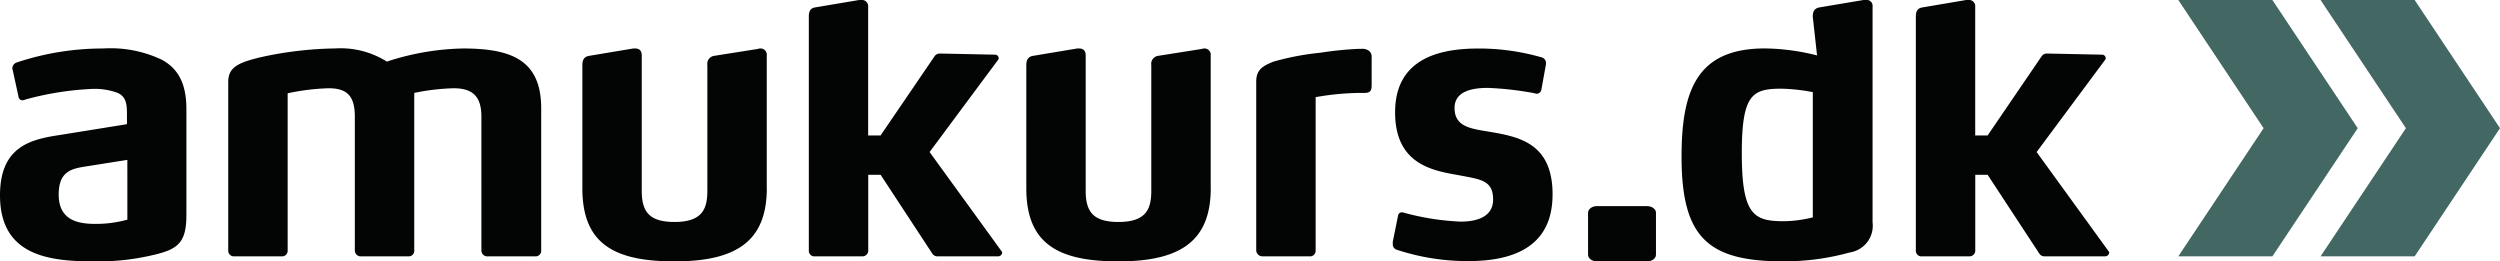 <svg id="Logo_sort_gron" xmlns="http://www.w3.org/2000/svg" xmlns:xlink="http://www.w3.org/1999/xlink" width="221.813" height="23.191" viewBox="0 0 221.813 23.191">
  <defs>
    <clipPath id="clip-path">
      <rect id="Rectangle_1789" data-name="Rectangle 1789" width="221.813" height="23.191" transform="translate(0 0)" fill="none"/>
    </clipPath>
  </defs>
  <g id="Group_2936" data-name="Group 2936" transform="translate(0 0)" clip-path="url(#clip-path)">
    <path id="Path_1958" data-name="Path 1958" d="M187.066,22.269,180.7,13.493l6.06-8.159a.258.258,0,0,0,.069-.138.316.316,0,0,0-.309-.342l-4.828-.1h-.069a.543.543,0,0,0-.478.241l-4.794,7.027h-1.1V.622A.558.558,0,0,0,174.637,0h-.17L170.6.656c-.478.069-.617.343-.617.822V22.233a.494.494,0,0,0,.548.514h4.177a.511.511,0,0,0,.548-.514V15.515h1.1l4.586,6.993a.547.547,0,0,0,.481.24h5.375a.367.367,0,0,0,.341-.342c0-.033-.033-.069-.067-.136m-26.23-2.983a10.839,10.839,0,0,1-2.568.343c-2.671,0-3.732-.55-3.732-6.034,0-5.211.924-5.725,3.526-5.725a16.507,16.507,0,0,1,2.774.307Zm.376-14.366A19.481,19.481,0,0,0,156.59,4.3c-5.99,0-7.394,3.669-7.394,9.6,0,7.167,2.327,9.292,9.038,9.292a21.83,21.83,0,0,0,5.89-.79,2.4,2.4,0,0,0,2.02-2.673V.588A.524.524,0,0,0,165.562,0h-.206l-3.869.651c-.479.069-.65.343-.65.822ZM137.753,17.264c0-4.389-2.741-5.074-5.308-5.52-1.746-.31-3.39-.377-3.39-2.16,0-1.509,1.61-1.782,2.944-1.782a28.086,28.086,0,0,1,4.178.479c.035,0,.068.036.1.036a.427.427,0,0,0,.478-.343l.411-2.264v-.1a.506.506,0,0,0-.377-.515,20.14,20.14,0,0,0-5.58-.788c-3.014,0-7.429.617-7.429,5.657,0,4.8,3.6,5.211,5.854,5.622,1.78.343,2.842.445,2.842,2.126,0,1.473-1.335,1.954-2.876,1.954a22.676,22.676,0,0,1-5.033-.788.3.3,0,0,0-.171-.035c-.206,0-.342.1-.377.411l-.444,2.195v.206a.5.5,0,0,0,.377.514,20.042,20.042,0,0,0,6.333,1c4.178,0,7.465-1.4,7.465-5.9M121.7,7.561v-2.5a.637.637,0,0,0-.241-.55.963.963,0,0,0-.684-.171h-.308a30.85,30.85,0,0,0-3.321.342A23.457,23.457,0,0,0,113,5.469c-1.061.411-1.541.79-1.541,1.783V22.233a.555.555,0,0,0,.547.514h4.178a.494.494,0,0,0,.547-.514V8.623a23.435,23.435,0,0,1,4.349-.376c.581,0,.617-.31.617-.687m-14.277,9.12V4.921a.551.551,0,0,0-.584-.617.3.3,0,0,0-.17.035l-3.9.617a.715.715,0,0,0-.617.824V16.921c0,1.576-.411,2.776-2.911,2.776-2.293,0-2.91-.959-2.91-2.776v-12c0-.445-.24-.617-.581-.617h-.171l-3.9.651c-.446.069-.617.343-.617.824V16.714c0,4.937,2.841,6.48,8.182,6.48,5.65,0,8.184-1.92,8.184-6.513M88.846,22.269l-6.368-8.776,6.061-8.159a.271.271,0,0,0,.069-.138.316.316,0,0,0-.308-.342l-4.828-.1H83.4a.548.548,0,0,0-.48.241l-4.793,7.027h-1.1V.622A.559.559,0,0,0,76.418,0h-.171l-3.87.651c-.478.069-.614.343-.614.822V22.233a.494.494,0,0,0,.547.514h4.178a.512.512,0,0,0,.547-.514V15.515h1.1l4.587,6.993a.547.547,0,0,0,.48.24h5.375a.368.368,0,0,0,.344-.342c0-.033-.034-.069-.07-.136M68.031,16.681V4.921a.55.55,0,0,0-.583-.617.308.308,0,0,0-.172.035l-3.9.617a.714.714,0,0,0-.616.824V16.921c0,1.576-.411,2.776-2.91,2.776-2.295,0-2.91-.959-2.91-2.776v-12c0-.445-.24-.617-.581-.617h-.172l-3.9.651c-.446.069-.617.343-.617.824V16.714c0,4.937,2.843,6.48,8.183,6.48,5.649,0,8.183-1.92,8.183-6.513M48.018,22.233V9.618c0-4.285-2.635-5.314-6.949-5.314a22.866,22.866,0,0,0-6.745,1.165A7.663,7.663,0,0,0,29.77,4.3a32.463,32.463,0,0,0-6.677.788c-1.985.481-2.843.891-2.843,2.195V22.233a.5.5,0,0,0,.548.514h4.178a.494.494,0,0,0,.547-.514V8.28a19.836,19.836,0,0,1,3.631-.446c1.575,0,2.328.617,2.328,2.5V22.233a.524.524,0,0,0,.583.514h4.176a.485.485,0,0,0,.514-.514V8.247a19.345,19.345,0,0,1,3.491-.413c1.575,0,2.466.617,2.466,2.5V22.233a.522.522,0,0,0,.581.514h4.178a.493.493,0,0,0,.547-.514M11.3,19.491a10.392,10.392,0,0,1-2.807.377c-1.369,0-3.286-.2-3.286-2.6,0-2.057,1.129-2.3,2.43-2.5l3.662-.581Zm5.239-.343V9.721c0-1.919-.478-3.5-2.19-4.422a10.588,10.588,0,0,0-5.2-.994A24.2,24.2,0,0,0,1.507,5.538a.561.561,0,0,0-.411.515.313.313,0,0,0,.034.172L1.644,8.59a.346.346,0,0,0,.376.308A.67.67,0,0,0,2.26,8.83,26.855,26.855,0,0,1,8.012,7.9a5.937,5.937,0,0,1,2.43.344c.72.343.822.925.822,1.851v.926l-5.957.959C2.807,12.361,0,12.943,0,17.332c0,5.382,4.382,5.862,8.354,5.862a20.976,20.976,0,0,0,4.861-.48c2.363-.514,3.321-.959,3.321-3.566" transform="translate(0 -0.003)" fill="#030404"/>
    <path id="Path_1959" data-name="Path 1959" d="M478.387,61.891c0-.308-.343-.582-.787-.582h-4.451c-.444,0-.787.274-.787.582v3.738c0,.308.343.583.787.583H477.6c.444,0,.787-.274.787-.583Z" transform="translate(-331.461 -43.021)" fill="#030404"/>
    <path id="Path_1960" data-name="Path 1960" d="M656.28,22.745h-8.348L655.5,11.374,647.932,0h8.348l7.571,11.374Z" transform="translate(-454.662 0)" fill="#436762"/>
    <path id="Path_1961" data-name="Path 1961" d="M698.592,22.745h-8.349l7.572-11.371L690.243,0h8.349l7.572,11.374Z" transform="translate(-484.351 0)" fill="#436762"/>
  </g>
</svg>
